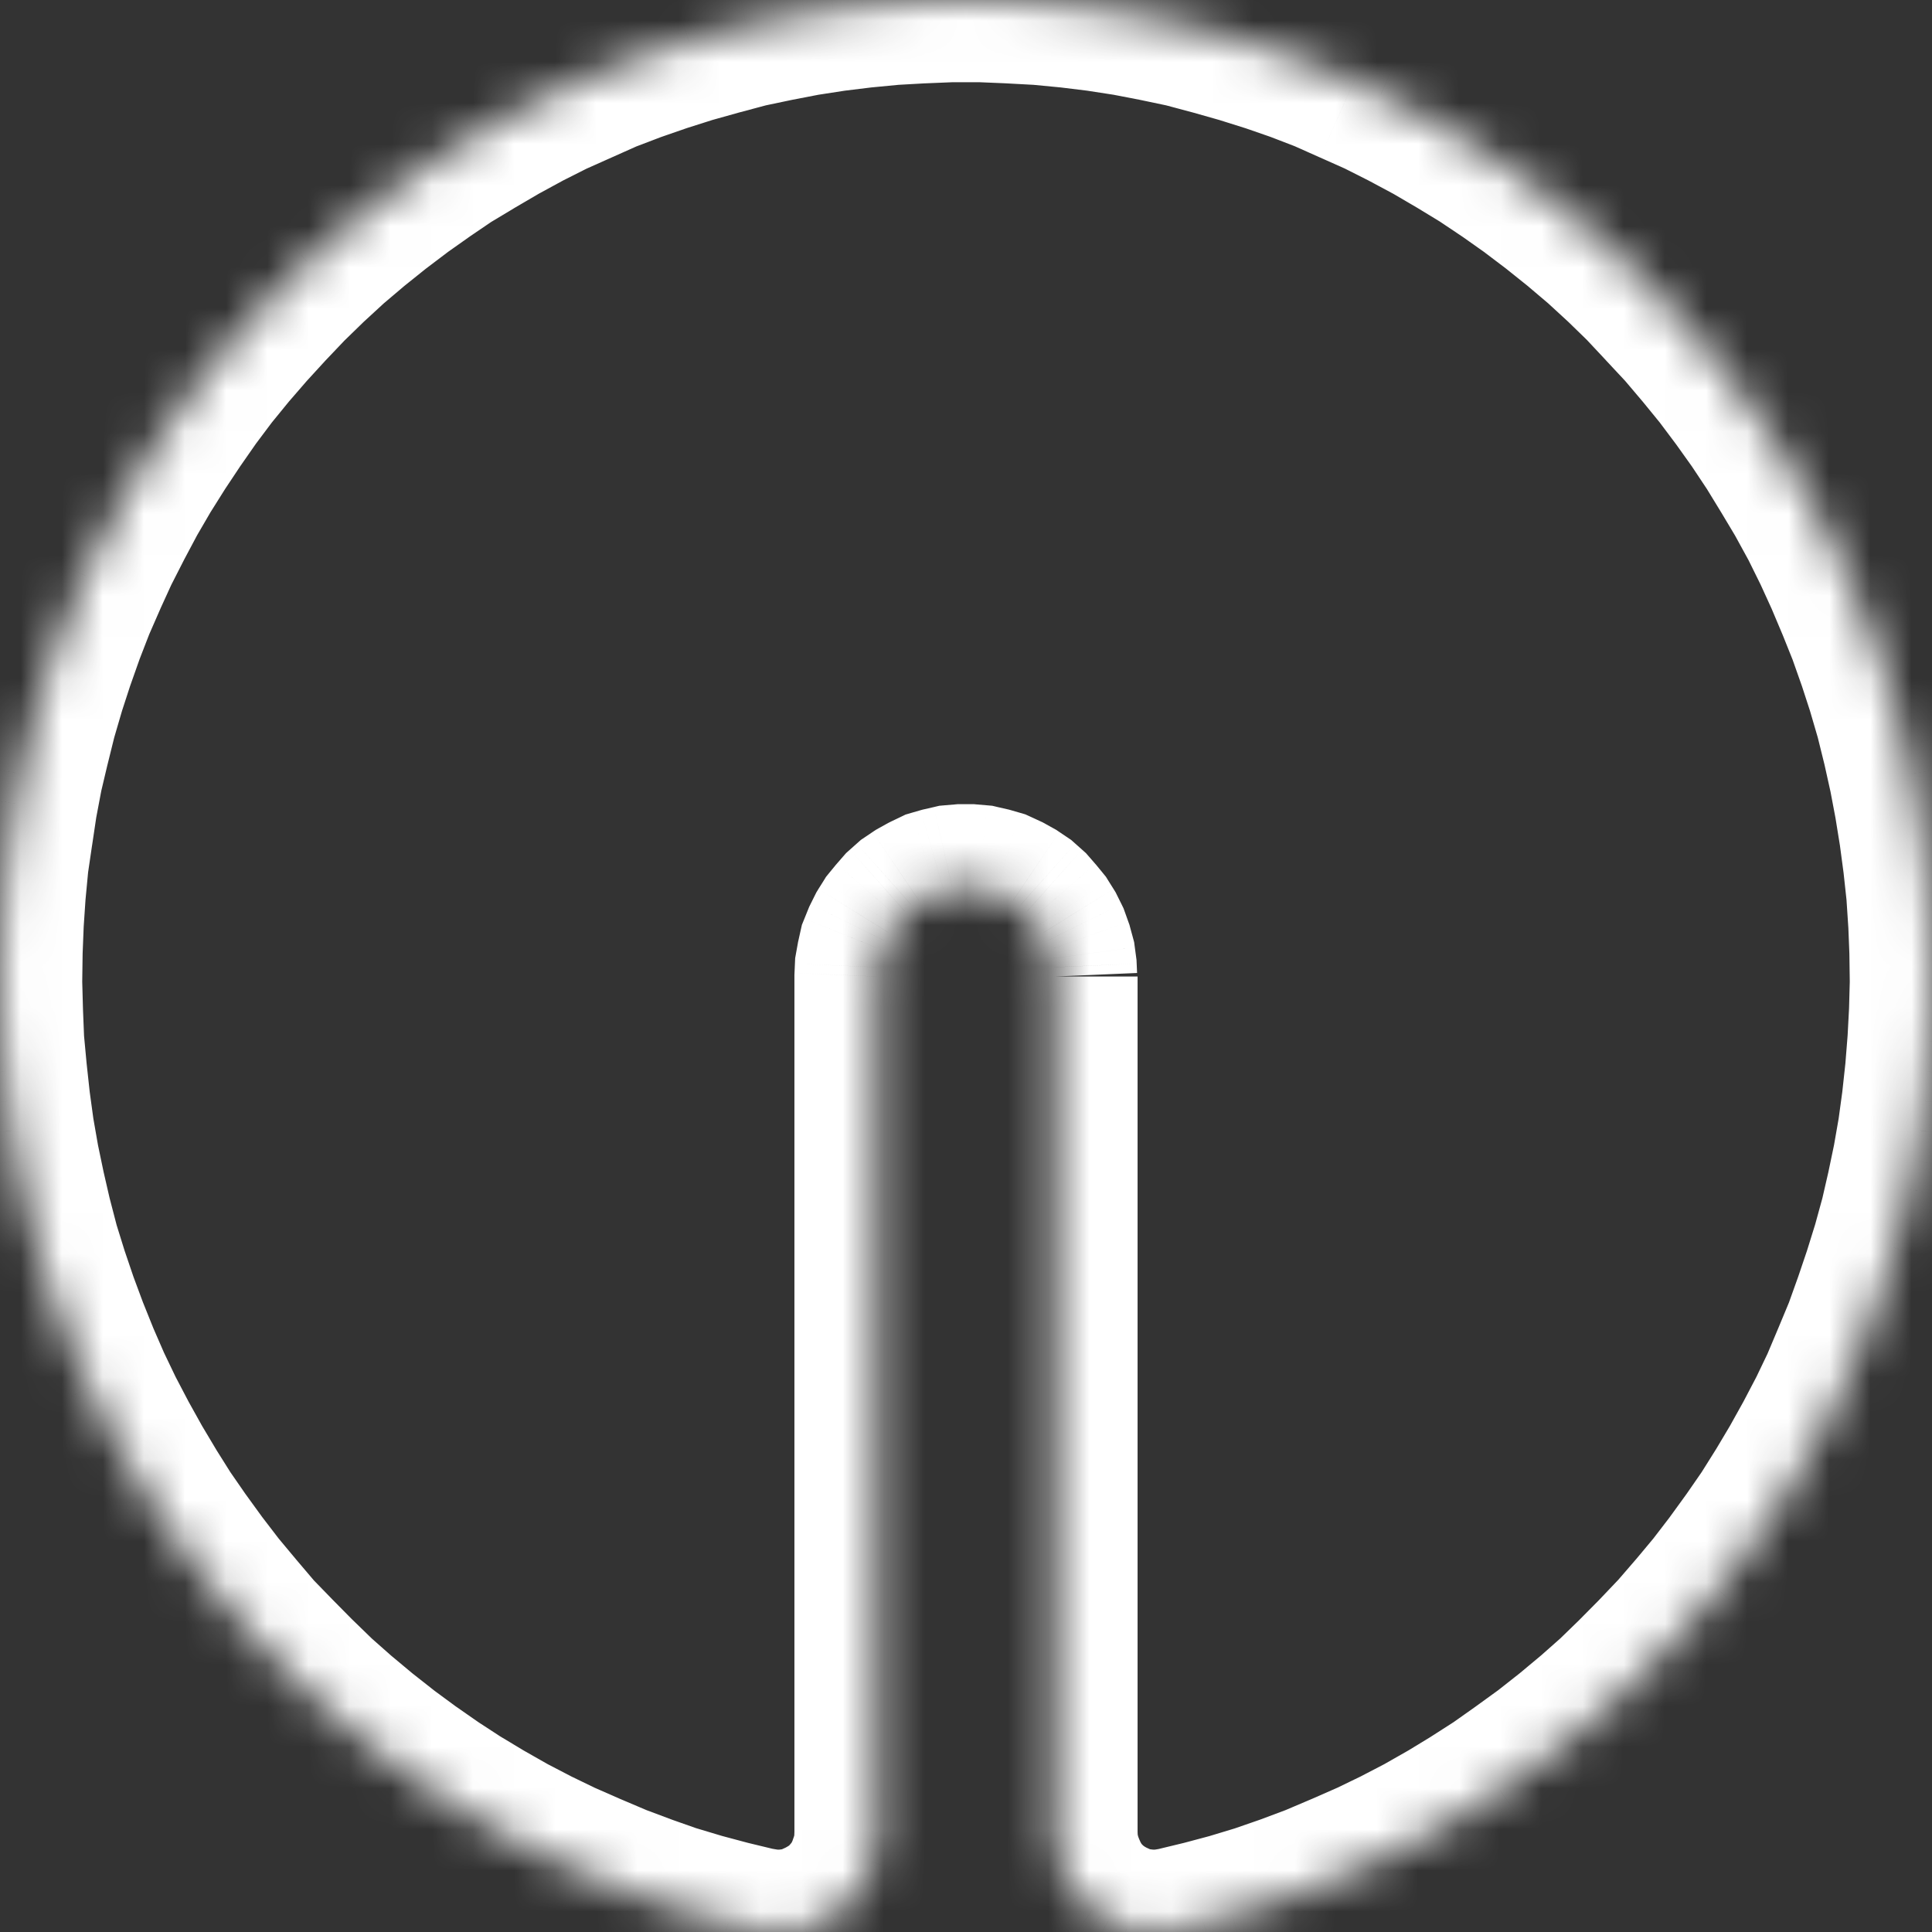 <svg width="47" height="47" viewBox="0 0 47 47" fill="none" xmlns="http://www.w3.org/2000/svg">
<rect x="0" y="0" width="47" height="47" fill="#333333" stroke="none"/>
<mask id="path-1-inside-1_17_35990" fill="white">
<path d="M25.664 23.756L25.654 23.529L25.625 23.313L25.567 23.097L25.489 22.881L25.392 22.684L25.275 22.497L25.139 22.33L24.993 22.163L24.827 22.015L24.652 21.897L24.458 21.789L24.244 21.691L24.04 21.632L23.826 21.583L23.602 21.563L23.388 21.563L23.165 21.583L22.951 21.632L22.746 21.691L22.542 21.789L22.348 21.897L22.173 22.015L22.007 22.163L21.861 22.33L21.725 22.497L21.608 22.684L21.511 22.881L21.424 23.097L21.375 23.313L21.336 23.529L21.326 23.756L21.326 44.591L21.317 44.827L21.288 45.063L21.22 45.289L21.142 45.515L21.044 45.732L20.918 45.948L20.772 46.135L20.617 46.312L20.442 46.469L20.237 46.607L20.033 46.725L19.819 46.823L19.596 46.911L19.362 46.961L19.129 46.99L18.895 47L18.652 46.98L18.419 46.941L18.409 46.941L17.719 46.774L17.018 46.587L16.328 46.38L15.657 46.145L14.976 45.889L14.305 45.604L13.654 45.319L13.002 45.004L12.36 44.67L11.738 44.316L11.116 43.942L10.512 43.549L9.919 43.136L9.346 42.713L8.772 42.261L8.217 41.799L7.673 41.317L7.157 40.815L6.652 40.304L6.146 39.783L5.679 39.232L5.213 38.672L4.775 38.102L4.347 37.511L3.939 36.922L3.55 36.302L3.18 35.683L2.83 35.053L2.49 34.404L2.178 33.755L1.887 33.087L1.614 32.408L1.361 31.73L1.128 31.042L0.914 30.353L0.729 29.645L0.564 28.928L0.418 28.23L0.292 27.502L0.195 26.784L0.117 26.066L0.049 25.339L0.019 24.621L2.77072e-06 23.884L0.01 23.166L0.039 22.438L0.088 21.71L0.156 20.993L0.263 20.265L0.37 19.547L0.506 18.829L0.671 18.131L0.846 17.423L1.05 16.725L1.274 16.037L1.517 15.349L1.78 14.67L2.071 14.002L2.373 13.343L2.704 12.694L3.044 12.055L3.404 11.435L3.793 10.816L4.191 10.216L4.61 9.616L5.037 9.046L5.495 8.486L5.971 7.935L6.457 7.404L6.963 6.873L7.478 6.372L8.013 5.88L8.558 5.418L9.122 4.965L9.705 4.523L10.289 4.11L10.882 3.707L11.505 3.333L12.127 2.969L12.759 2.625L13.401 2.301L14.062 2.006L14.723 1.711L15.394 1.455L16.075 1.219L16.756 1.003L17.456 0.806L18.156 0.619L18.856 0.472L19.566 0.334L20.267 0.226L20.986 0.138L21.706 0.069L22.416 0.029L23.145 -1.04273e-06L23.855 -1.0117e-06L24.575 0.029L25.294 0.069L26.014 0.138L26.733 0.226L27.434 0.334L28.144 0.472L28.844 0.619L29.544 0.806L30.234 1.003L30.925 1.219L31.606 1.455L32.267 1.711L32.928 2.006L33.59 2.301L34.231 2.625L34.873 2.969L35.495 3.333L36.108 3.707L36.711 4.11L37.295 4.523L37.878 4.965L38.442 5.418L38.987 5.88L39.522 6.372L40.037 6.873L40.533 7.404L41.029 7.935L41.496 8.486L41.953 9.046L42.381 9.616L42.809 10.216L43.207 10.816L43.587 11.435L43.956 12.055L44.306 12.694L44.627 13.343L44.929 14.002L45.211 14.67L45.483 15.349L45.726 16.037L45.95 16.725L46.154 17.423L46.329 18.131L46.485 18.829L46.621 19.547L46.737 20.265L46.835 20.993L46.913 21.71L46.961 22.438L46.99 23.166L47 23.884L46.98 24.621L46.942 25.339L46.883 26.066L46.806 26.784L46.708 27.502L46.582 28.23L46.436 28.928L46.271 29.645L46.076 30.353L45.862 31.042L45.629 31.73L45.386 32.408L45.104 33.087L44.822 33.755L44.511 34.404L44.17 35.053L43.82 35.683L43.45 36.302L43.061 36.922L42.653 37.511L42.225 38.102L41.788 38.672L41.321 39.232L40.844 39.783L40.348 40.304L39.843 40.815L39.327 41.317L38.782 41.799L38.228 42.261L37.654 42.713L37.071 43.136L36.487 43.549L35.875 43.942L35.262 44.316L34.64 44.67L33.998 45.004L33.346 45.319L32.695 45.604L32.024 45.889L31.343 46.145L30.662 46.38L29.982 46.587L29.281 46.774L28.591 46.941L28.358 46.98L28.114 47L27.881 46.99L27.638 46.961L27.404 46.911L27.181 46.823L26.967 46.725L26.763 46.607L26.568 46.469L26.393 46.312L26.228 46.135L26.092 45.948L25.965 45.732L25.868 45.515L25.78 45.289L25.722 45.063L25.683 44.827L25.674 44.591L25.674 23.756"/>
</mask>
<path d="M25.654 23.529L27.652 23.444L27.648 23.352L27.636 23.262L25.654 23.529ZM25.625 23.313L27.607 23.046L27.59 22.918L27.556 22.792L25.625 23.313ZM25.567 23.097L27.497 22.576L27.476 22.497L27.448 22.42L25.567 23.097ZM25.489 22.881L27.371 22.204L27.332 22.096L27.282 21.994L25.489 22.881ZM25.392 22.684L27.184 21.797L27.14 21.708L27.088 21.624L25.392 22.684ZM25.275 22.497L26.971 21.438L26.905 21.331L26.826 21.234L25.275 22.497ZM25.139 22.33L26.689 21.067L26.668 21.041L26.645 21.015L25.139 22.33ZM24.993 22.163L26.5 20.848L26.418 20.754L26.324 20.67L24.993 22.163ZM24.827 22.015L26.159 20.523L26.058 20.433L25.945 20.357L24.827 22.015ZM24.652 21.897L25.77 20.239L25.699 20.191L25.624 20.149L24.652 21.897ZM24.458 21.789L25.43 20.041L25.363 20.004L25.293 19.972L24.458 21.789ZM24.244 21.691L25.079 19.873L24.943 19.811L24.799 19.769L24.244 21.691ZM24.04 21.632L24.595 19.71L24.542 19.695L24.488 19.683L24.04 21.632ZM23.826 21.583L24.274 19.634L24.139 19.602L24.001 19.59L23.826 21.583ZM23.602 21.563L23.777 19.571L23.69 19.563L23.602 19.563L23.602 21.563ZM23.388 21.563L23.388 19.563L23.3 19.563L23.213 19.571L23.388 21.563ZM23.165 21.583L22.989 19.59L22.851 19.602L22.716 19.634L23.165 21.583ZM22.951 21.632L22.503 19.683L22.449 19.695L22.395 19.71L22.951 21.632ZM22.746 21.691L22.191 19.769L22.03 19.816L21.879 19.889L22.746 21.691ZM22.542 21.789L21.674 19.987L21.622 20.013L21.57 20.041L22.542 21.789ZM22.348 21.897L21.376 20.149L21.301 20.191L21.23 20.239L22.348 21.897ZM22.173 22.015L21.055 20.357L20.942 20.433L20.841 20.523L22.173 22.015ZM22.007 22.163L20.676 20.67L20.582 20.754L20.5 20.848L22.007 22.163ZM21.861 22.33L20.355 21.015L20.332 21.041L20.311 21.067L21.861 22.33ZM21.725 22.497L20.174 21.234L20.095 21.331L20.029 21.438L21.725 22.497ZM21.608 22.684L19.912 21.624L19.86 21.709L19.816 21.797L21.608 22.684ZM21.511 22.881L19.718 21.994L19.685 22.061L19.657 22.13L21.511 22.881ZM21.424 23.097L19.57 22.346L19.508 22.498L19.472 22.658L21.424 23.097ZM21.375 23.313L19.424 22.875L19.414 22.917L19.407 22.959L21.375 23.313ZM21.336 23.529L19.368 23.175L19.344 23.309L19.338 23.444L21.336 23.529ZM21.326 23.756L19.328 23.67L19.326 23.713L19.326 23.756L21.326 23.756ZM21.326 44.591L23.325 44.673L23.326 44.632L23.326 44.591L21.326 44.591ZM21.317 44.827L23.302 45.072L23.312 44.991L23.315 44.909L21.317 44.827ZM21.288 45.063L23.203 45.639L23.252 45.477L23.273 45.308L21.288 45.063ZM21.22 45.289L23.111 45.94L23.123 45.903L23.135 45.866L21.22 45.289ZM21.142 45.515L22.966 46.335L23.003 46.252L23.033 46.166L21.142 45.515ZM21.044 45.732L22.771 46.741L22.825 46.649L22.869 46.552L21.044 45.732ZM20.918 45.948L22.494 47.179L22.577 47.073L22.645 46.957L20.918 45.948ZM20.772 46.135L22.274 47.455L22.313 47.411L22.349 47.365L20.772 46.135ZM20.617 46.312L21.953 47.799L22.041 47.721L22.119 47.632L20.617 46.312ZM20.442 46.469L21.559 48.128L21.675 48.05L21.779 47.956L20.442 46.469ZM20.237 46.607L21.238 48.338L21.298 48.304L21.355 48.265L20.237 46.607ZM20.033 46.725L20.868 48.542L20.953 48.503L21.034 48.456L20.033 46.725ZM19.819 46.823L20.555 48.683L20.605 48.663L20.654 48.64L19.819 46.823ZM19.596 46.911L20.008 48.868L20.174 48.834L20.331 48.771L19.596 46.911ZM19.362 46.961L19.613 48.945L19.694 48.935L19.774 48.918L19.362 46.961ZM19.129 46.99L19.213 48.988L19.296 48.985L19.38 48.974L19.129 46.99ZM18.895 47L18.734 48.993L18.857 49.003L18.979 48.998L18.895 47ZM18.652 46.98L18.32 48.953L18.405 48.967L18.491 48.974L18.652 46.98ZM18.419 46.941L18.751 44.969L18.586 44.941L18.419 44.941L18.419 46.941ZM18.409 46.941L17.939 48.885L18.171 48.941L18.409 48.941L18.409 46.941ZM17.719 46.774L17.203 48.706L17.226 48.712L17.248 48.718L17.719 46.774ZM17.018 46.587L16.445 48.503L16.474 48.512L16.503 48.519L17.018 46.587ZM16.328 46.38L15.665 48.267L15.709 48.283L15.755 48.297L16.328 46.38ZM15.657 46.145L14.954 48.017L14.973 48.024L14.993 48.031L15.657 46.145ZM14.976 45.889L14.194 47.73L14.233 47.746L14.273 47.761L14.976 45.889ZM14.305 45.604L13.503 47.436L13.513 47.44L13.523 47.444L14.305 45.604ZM13.654 45.319L12.784 47.12L12.818 47.136L12.852 47.151L13.654 45.319ZM13.002 45.004L12.078 46.778L12.105 46.792L12.132 46.805L13.002 45.004ZM12.36 44.67L11.371 46.408L11.404 46.426L11.436 46.444L12.36 44.67ZM11.738 44.316L10.708 46.03L10.729 46.043L10.749 46.054L11.738 44.316ZM11.116 43.942L10.023 45.617L10.054 45.638L10.086 45.657L11.116 43.942ZM10.512 43.549L9.37 45.19L9.395 45.207L9.42 45.224L10.512 43.549ZM9.919 43.136L8.733 44.746L8.755 44.762L8.777 44.777L9.919 43.136ZM9.346 42.713L8.107 44.284L8.133 44.304L8.159 44.323L9.346 42.713ZM8.772 42.261L7.491 43.797L7.512 43.814L7.534 43.831L8.772 42.261ZM8.217 41.799L6.892 43.297L6.914 43.316L6.937 43.335L8.217 41.799ZM7.673 41.317L6.278 42.75L6.312 42.783L6.348 42.815L7.673 41.317ZM7.157 40.815L5.735 42.222L5.749 42.235L5.763 42.249L7.157 40.815ZM6.652 40.304L5.216 41.697L5.223 41.704L5.23 41.71L6.652 40.304ZM6.146 39.783L4.621 41.076L4.664 41.127L4.711 41.176L6.146 39.783ZM5.679 39.232L4.142 40.512L4.148 40.519L4.154 40.526L5.679 39.232ZM5.213 38.672L3.626 39.889L3.65 39.921L3.676 39.952L5.213 38.672ZM4.775 38.102L3.156 39.276L3.172 39.298L3.188 39.319L4.775 38.102ZM4.347 37.511L2.703 38.65L2.715 38.668L2.728 38.686L4.347 37.511ZM3.939 36.922L2.245 37.985L2.269 38.023L2.294 38.06L3.939 36.922ZM3.55 36.302L1.832 37.327L1.844 37.346L1.856 37.366L3.55 36.302ZM3.18 35.683L1.432 36.655L1.447 36.681L1.462 36.707L3.18 35.683ZM2.83 35.053L1.059 35.982L1.07 36.004L1.082 36.026L2.83 35.053ZM2.49 34.404L0.686 35.269L0.702 35.301L0.718 35.333L2.49 34.404ZM2.178 33.755L0.345 34.555L0.36 34.588L0.375 34.62L2.178 33.755ZM1.887 33.087L0.031 33.832L0.042 33.859L0.054 33.887L1.887 33.087ZM1.614 32.408L-0.26 33.107L-0.251 33.13L-0.242 33.153L1.614 32.408ZM1.361 31.73L-0.533 32.372L-0.523 32.4L-0.513 32.428L1.361 31.73ZM1.128 31.042L-0.782 31.635L-0.774 31.66L-0.766 31.684L1.128 31.042ZM0.914 30.353L-1.021 30.858L-1.009 30.903L-0.996 30.947L0.914 30.353ZM0.729 29.645L-1.22 30.094L-1.213 30.122L-1.206 30.151L0.729 29.645ZM0.564 28.928L-1.394 29.337L-1.389 29.357L-1.385 29.376L0.564 28.928ZM0.418 28.23L-1.552 28.572L-1.546 28.605L-1.54 28.639L0.418 28.23ZM0.292 27.502L-1.69 27.77L-1.685 27.808L-1.679 27.844L0.292 27.502ZM0.195 26.784L-1.794 27L-1.791 27.026L-1.787 27.053L0.195 26.784ZM0.117 26.066L-1.875 26.253L-1.873 26.267L-1.872 26.282L0.117 26.066ZM0.049 25.339L-1.95 25.42L-1.948 25.473L-1.943 25.525L0.049 25.339ZM0.019 24.621L-1.98 24.674L-1.979 24.688L-1.979 24.702L0.019 24.621ZM2.77072e-06 23.884L-2 23.856L-2 23.896L-1.999 23.936L2.77072e-06 23.884ZM0.01 23.166L-1.989 23.086L-1.99 23.112L-1.99 23.139L0.01 23.166ZM0.039 22.438L-1.957 22.305L-1.958 22.331L-1.959 22.358L0.039 22.438ZM0.088 21.71L-1.904 21.522L-1.906 21.549L-1.908 21.577L0.088 21.71ZM0.156 20.993L-1.823 20.702L-1.831 20.753L-1.835 20.804L0.156 20.993ZM0.263 20.265L-1.716 19.97L-1.716 19.974L0.263 20.265ZM0.37 19.547L-1.595 19.174L-1.603 19.213L-1.609 19.253L0.37 19.547ZM0.506 18.829L-1.44 18.369L-1.451 18.413L-1.459 18.457L0.506 18.829ZM0.671 18.131L-1.27 17.651L-1.273 17.661L-1.275 17.671L0.671 18.131ZM0.846 17.423L-1.073 16.862L-1.085 16.902L-1.095 16.943L0.846 17.423ZM1.05 16.725L-0.852 16.107L-0.861 16.135L-0.869 16.164L1.05 16.725ZM1.274 16.037L-0.612 15.371L-0.62 15.395L-0.628 15.419L1.274 16.037ZM1.517 15.349L-0.348 14.627L-0.359 14.655L-0.369 14.683L1.517 15.349ZM1.78 14.67L-0.053 13.87L-0.07 13.909L-0.086 13.948L1.78 14.67ZM2.071 14.002L0.253 13.169L0.245 13.186L0.238 13.202L2.071 14.002ZM2.373 13.343L0.591 12.435L0.572 12.472L0.554 12.511L2.373 13.343ZM2.704 12.694L0.938 11.754L0.93 11.77L0.921 11.786L2.704 12.694ZM3.044 12.055L1.314 11.05L1.296 11.082L1.279 11.115L3.044 12.055ZM3.404 11.435L1.71 10.372L1.692 10.401L1.674 10.431L3.404 11.435ZM3.793 10.816L2.127 9.709L2.113 9.73L2.099 9.752L3.793 10.816ZM4.191 10.216L2.551 9.072L2.538 9.09L2.526 9.109L4.191 10.216ZM4.61 9.616L3.01 8.416L2.989 8.444L2.969 8.472L4.61 9.616ZM5.037 9.046L3.488 7.782L3.462 7.813L3.438 7.846L5.037 9.046ZM5.495 8.486L3.982 7.177L3.963 7.199L3.945 7.222L5.495 8.486ZM5.971 7.935L4.496 6.584L4.477 6.605L4.459 6.626L5.971 7.935ZM6.457 7.404L5.009 6.025L4.996 6.039L4.982 6.053L6.457 7.404ZM6.963 6.873L5.568 5.44L5.541 5.466L5.515 5.494L6.963 6.873ZM7.478 6.372L6.125 4.899L6.104 4.918L6.084 4.938L7.478 6.372ZM8.013 5.88L6.719 4.355L6.689 4.381L6.66 4.407L8.013 5.88ZM8.558 5.418L7.307 3.858L7.285 3.875L7.264 3.893L8.558 5.418ZM9.122 4.965L7.913 3.372L7.892 3.388L7.871 3.405L9.122 4.965ZM9.705 4.523L8.55 2.891L8.523 2.91L8.497 2.929L9.705 4.523ZM10.289 4.11L9.165 2.456L9.149 2.467L9.133 2.478L10.289 4.11ZM10.882 3.707L9.853 1.992L9.804 2.021L9.758 2.053L10.882 3.707ZM11.505 3.333L10.495 1.607L10.485 1.613L10.475 1.619L11.505 3.333ZM12.127 2.969L11.171 1.213L11.144 1.227L11.117 1.243L12.127 2.969ZM12.759 2.625L11.857 0.84L11.829 0.854L11.803 0.869L12.759 2.625ZM13.401 2.301L12.586 0.474L12.542 0.494L12.498 0.516L13.401 2.301ZM14.062 2.006L14.877 3.832L14.877 3.832L14.062 2.006ZM14.723 1.711L14.011 -0.158L13.959 -0.138L13.909 -0.116L14.723 1.711ZM15.394 1.455L14.739 -0.434L14.711 -0.425L14.682 -0.414L15.394 1.455ZM16.075 1.219L15.469 -0.687L15.445 -0.679L15.42 -0.67L16.075 1.219ZM16.756 1.003L16.215 -0.923L16.183 -0.913L16.15 -0.903L16.756 1.003ZM17.456 0.806L16.94 -1.126L16.928 -1.123L16.915 -1.119L17.456 0.806ZM18.156 0.619L17.744 -1.338L17.692 -1.327L17.641 -1.313L18.156 0.619ZM18.856 0.472L18.476 -1.491L18.46 -1.488L18.444 -1.485L18.856 0.472ZM19.566 0.334L19.261 -1.642L19.223 -1.636L19.186 -1.629L19.566 0.334ZM20.267 0.226L20.022 -1.759L19.992 -1.755L19.961 -1.75L20.267 0.226ZM20.986 0.138L20.796 -1.853L20.769 -1.851L20.742 -1.847L20.986 0.138ZM21.706 0.069L21.595 -1.928L21.555 -1.926L21.515 -1.922L21.706 0.069ZM22.416 0.029L22.335 -1.969L22.32 -1.968L22.305 -1.967L22.416 0.029ZM23.145 -1.04273e-06L23.145 -2L23.105 -2L23.064 -1.998L23.145 -1.04273e-06ZM23.855 -1.0117e-06L23.937 -1.998L23.896 -2L23.855 -2L23.855 -1.0117e-06ZM24.575 0.029L24.684 -1.968L24.67 -1.968L24.657 -1.969L24.575 0.029ZM25.294 0.069L25.485 -1.922L25.444 -1.926L25.403 -1.928L25.294 0.069ZM26.014 0.138L26.258 -1.847L26.231 -1.851L26.204 -1.853L26.014 0.138ZM26.733 0.226L27.039 -1.75L27.008 -1.755L26.978 -1.759L26.733 0.226ZM27.434 0.334L27.814 -1.629L27.777 -1.636L27.739 -1.642L27.434 0.334ZM28.144 0.472L28.556 -1.485L28.54 -1.488L28.524 -1.491L28.144 0.472ZM28.844 0.619L29.359 -1.313L29.308 -1.327L29.256 -1.338L28.844 0.619ZM29.544 0.806L30.092 -1.117L30.076 -1.122L30.06 -1.126L29.544 0.806ZM30.234 1.003L30.832 -0.906L30.807 -0.913L30.782 -0.921L30.234 1.003ZM30.925 1.219L31.58 -0.67L31.552 -0.68L31.523 -0.689L30.925 1.219ZM31.606 1.455L32.327 -0.41L32.294 -0.423L32.261 -0.434L31.606 1.455ZM32.267 1.711L33.082 -0.116L33.035 -0.136L32.988 -0.155L32.267 1.711ZM32.928 2.006L32.113 3.832L32.114 3.832L32.928 2.006ZM33.59 2.301L34.492 0.516L34.449 0.494L34.404 0.474L33.59 2.301ZM34.231 2.625L35.176 0.863L35.155 0.851L35.134 0.84L34.231 2.625ZM34.873 2.969L35.883 1.243L35.851 1.224L35.818 1.207L34.873 2.969ZM35.495 3.333L36.537 1.626L36.521 1.616L36.505 1.607L35.495 3.333ZM36.108 3.707L37.22 2.044L37.185 2.021L37.15 1.999L36.108 3.707ZM36.711 4.11L37.867 2.478L37.845 2.462L37.823 2.447L36.711 4.11ZM37.295 4.523L38.503 2.929L38.477 2.91L38.45 2.891L37.295 4.523ZM37.878 4.965L39.129 3.405L39.108 3.388L39.087 3.372L37.878 4.965ZM38.442 5.418L39.736 3.893L39.715 3.875L39.693 3.858L38.442 5.418ZM38.987 5.88L40.34 4.407L40.311 4.381L40.281 4.355L38.987 5.88ZM39.522 6.372L40.916 4.938L40.896 4.918L40.875 4.899L39.522 6.372ZM40.037 6.873L41.499 5.508L41.466 5.473L41.432 5.44L40.037 6.873ZM40.533 7.404L41.995 6.039L41.995 6.039L40.533 7.404ZM41.029 7.935L42.554 6.642L42.523 6.605L42.491 6.57L41.029 7.935ZM41.496 8.486L43.046 7.222L43.034 7.207L43.021 7.192L41.496 8.486ZM41.953 9.046L43.553 7.846L43.528 7.813L43.503 7.782L41.953 9.046ZM42.381 9.616L44.009 8.455L43.995 8.435L43.98 8.416L42.381 9.616ZM42.809 10.216L44.474 9.109L44.456 9.081L44.437 9.055L42.809 10.216ZM43.207 10.816L44.913 9.772L44.894 9.74L44.873 9.709L43.207 10.816ZM43.587 11.435L45.304 10.411L45.298 10.401L45.292 10.391L43.587 11.435ZM43.956 12.055L45.71 11.094L45.693 11.062L45.674 11.03L43.956 12.055ZM44.306 12.694L46.099 11.807L46.08 11.77L46.06 11.733L44.306 12.694ZM44.627 13.343L46.446 12.511L46.433 12.483L46.42 12.456L44.627 13.343ZM44.929 14.002L46.771 13.224L46.76 13.197L46.747 13.169L44.929 14.002ZM45.211 14.67L47.067 13.925L47.06 13.909L47.053 13.893L45.211 14.67ZM45.483 15.349L47.369 14.683L47.355 14.643L47.339 14.604L45.483 15.349ZM45.726 16.037L47.628 15.419L47.62 15.395L47.612 15.371L45.726 16.037ZM45.95 16.725L47.869 16.164L47.861 16.135L47.852 16.107L45.95 16.725ZM46.154 17.423L48.096 16.943L48.085 16.902L48.074 16.862L46.154 17.423ZM46.329 18.131L48.281 17.696L48.276 17.674L48.27 17.651L46.329 18.131ZM46.485 18.829L48.45 18.457L48.444 18.425L48.437 18.394L46.485 18.829ZM46.621 19.547L48.595 19.226L48.591 19.2L48.586 19.175L46.621 19.547ZM46.737 20.265L48.72 20L48.716 19.972L48.712 19.944L46.737 20.265ZM46.835 20.993L48.823 20.777L48.82 20.752L48.817 20.728L46.835 20.993ZM46.913 21.71L48.908 21.577L48.905 21.536L48.901 21.495L46.913 21.71ZM46.961 22.438L48.959 22.358L48.958 22.331L48.957 22.305L46.961 22.438ZM46.99 23.166L48.99 23.139L48.99 23.112L48.989 23.086L46.99 23.166ZM47 23.884L48.999 23.936L49 23.896L49 23.856L47 23.884ZM46.98 24.621L48.978 24.729L48.979 24.701L48.98 24.674L46.98 24.621ZM46.942 25.339L48.935 25.499L48.937 25.473L48.939 25.447L46.942 25.339ZM46.883 26.066L48.872 26.282L48.875 26.254L48.877 26.226L46.883 26.066ZM46.806 26.784L48.787 27.053L48.791 27.026L48.794 27L46.806 26.784ZM46.708 27.502L48.679 27.844L48.685 27.807L48.69 27.77L46.708 27.502ZM46.582 28.23L48.539 28.639L48.547 28.605L48.552 28.572L46.582 28.23ZM46.436 28.928L48.385 29.377L48.389 29.357L48.394 29.337L46.436 28.928ZM46.271 29.645L48.199 30.175L48.21 30.135L48.22 30.094L46.271 29.645ZM46.076 30.353L47.986 30.947L47.996 30.915L48.005 30.883L46.076 30.353ZM45.862 31.042L47.756 31.684L47.764 31.66L47.772 31.635L45.862 31.042ZM45.629 31.73L47.512 32.405L47.517 32.388L47.523 32.372L45.629 31.73ZM45.386 32.408L47.233 33.176L47.252 33.13L47.268 33.083L45.386 32.408ZM45.104 33.087L46.946 33.864L46.95 33.855L45.104 33.087ZM44.822 33.755L46.625 34.62L46.646 34.577L46.664 34.533L44.822 33.755ZM44.511 34.404L46.282 35.333L46.298 35.301L46.314 35.269L44.511 34.404ZM44.17 35.053L45.918 36.026L45.93 36.004L45.941 35.982L44.17 35.053ZM43.82 35.683L45.538 36.707L45.553 36.681L45.568 36.655L43.82 35.683ZM43.45 36.302L45.144 37.366L45.156 37.346L45.168 37.327L43.45 36.302ZM43.061 36.922L44.706 38.06L44.731 38.023L44.755 37.985L43.061 36.922ZM42.653 37.511L44.272 38.686L44.285 38.668L44.297 38.65L42.653 37.511ZM42.225 38.102L43.812 39.319L43.828 39.298L43.844 39.276L42.225 38.102ZM41.788 38.672L43.324 39.952L43.35 39.921L43.374 39.889L41.788 38.672ZM41.321 39.232L42.833 40.541L42.845 40.527L42.858 40.512L41.321 39.232ZM40.844 39.783L42.293 41.162L42.325 41.127L42.356 41.092L40.844 39.783ZM40.348 40.304L41.77 41.71L41.784 41.697L41.797 41.683L40.348 40.304ZM39.843 40.815L41.237 42.249L41.251 42.235L41.264 42.222L39.843 40.815ZM39.327 41.317L40.652 42.815L40.688 42.783L40.722 42.75L39.327 41.317ZM38.782 41.799L40.063 43.335L40.086 43.316L40.108 43.297L38.782 41.799ZM38.228 42.261L39.466 43.831L39.488 43.814L39.509 43.797L38.228 42.261ZM37.654 42.713L38.828 44.333L38.861 44.309L38.893 44.284L37.654 42.713ZM37.071 43.136L38.226 44.768L38.236 44.762L38.245 44.755L37.071 43.136ZM36.487 43.549L37.568 45.232L37.606 45.207L37.643 45.181L36.487 43.549ZM35.875 43.942L36.916 45.65L36.936 45.638L36.955 45.625L35.875 43.942ZM35.262 44.316L36.251 46.054L36.277 46.039L36.303 46.023L35.262 44.316ZM34.64 44.67L35.564 46.444L35.596 46.426L35.629 46.408L34.64 44.67ZM33.998 45.004L34.868 46.805L34.895 46.792L34.922 46.778L33.998 45.004ZM33.346 45.319L34.148 47.151L34.182 47.136L34.216 47.12L33.346 45.319ZM32.695 45.604L33.477 47.444L33.487 47.44L33.497 47.436L32.695 45.604ZM32.024 45.889L32.727 47.761L32.767 47.746L32.806 47.73L32.024 45.889ZM31.343 46.145L31.998 48.034L32.022 48.026L32.046 48.017L31.343 46.145ZM30.662 46.38L31.243 48.294L31.28 48.283L31.317 48.27L30.662 46.38ZM29.982 46.587L30.497 48.519L30.53 48.511L30.562 48.501L29.982 46.587ZM29.281 46.774L29.752 48.718L29.774 48.712L29.797 48.706L29.281 46.774ZM28.591 46.941L28.923 48.913L28.993 48.901L29.061 48.885L28.591 46.941ZM28.358 46.98L28.519 48.974L28.605 48.967L28.69 48.953L28.358 46.98ZM28.114 47L28.03 48.998L28.153 49.003L28.276 48.993L28.114 47ZM27.881 46.99L27.64 48.976L27.718 48.985L27.797 48.988L27.881 46.99ZM27.638 46.961L27.226 48.918L27.311 48.936L27.397 48.946L27.638 46.961ZM27.404 46.911L26.669 48.771L26.826 48.834L26.992 48.868L27.404 46.911ZM27.181 46.823L26.346 48.64L26.395 48.663L26.445 48.683L27.181 46.823ZM26.967 46.725L25.966 48.456L26.047 48.503L26.132 48.542L26.967 46.725ZM26.763 46.607L25.607 48.239L25.683 48.292L25.762 48.338L26.763 46.607ZM26.568 46.469L25.231 47.956L25.318 48.034L25.413 48.102L26.568 46.469ZM26.393 46.312L24.931 47.677L24.991 47.741L25.056 47.799L26.393 46.312ZM26.228 46.135L24.611 47.312L24.683 47.411L24.766 47.5L26.228 46.135ZM26.092 45.948L24.365 46.957L24.416 47.044L24.475 47.126L26.092 45.948ZM25.965 45.732L24.141 46.552L24.185 46.649L24.239 46.741L25.965 45.732ZM25.868 45.515L24.003 46.237L24.022 46.287L24.044 46.335L25.868 45.515ZM25.78 45.289L23.844 45.789L23.873 45.902L23.915 46.011L25.78 45.289ZM25.722 45.063L23.749 45.388L23.763 45.476L23.785 45.563L25.722 45.063ZM25.683 44.827L23.685 44.909L23.69 45.032L23.71 45.152L25.683 44.827ZM25.674 44.591L23.674 44.591L23.674 44.632L23.675 44.673L25.674 44.591ZM27.662 23.67L27.652 23.444L23.656 23.616L23.666 23.842L27.662 23.67ZM27.636 23.262L27.607 23.046L23.643 23.581L23.672 23.797L27.636 23.262ZM27.556 22.792L27.497 22.576L23.636 23.618L23.694 23.834L27.556 22.792ZM27.448 22.42L27.371 22.204L23.607 23.557L23.684 23.774L27.448 22.42ZM27.282 21.994L27.184 21.797L23.599 23.571L23.696 23.767L27.282 21.994ZM27.088 21.624L26.971 21.438L23.578 23.557L23.695 23.743L27.088 21.624ZM26.826 21.234L26.689 21.067L23.588 23.593L23.724 23.76L26.826 21.234ZM26.645 21.015L26.5 20.848L23.486 23.478L23.632 23.645L26.645 21.015ZM26.324 20.67L26.159 20.523L23.496 23.508L23.661 23.655L26.324 20.67ZM25.945 20.357L25.77 20.239L23.535 23.556L23.71 23.674L25.945 20.357ZM25.624 20.149L25.43 20.041L23.486 23.537L23.68 23.645L25.624 20.149ZM25.293 19.972L25.079 19.873L23.409 23.508L23.623 23.606L25.293 19.972ZM24.799 19.769L24.595 19.71L23.485 23.553L23.689 23.612L24.799 19.769ZM24.488 19.683L24.274 19.634L23.378 23.532L23.592 23.581L24.488 19.683ZM24.001 19.59L23.777 19.571L23.427 23.555L23.651 23.575L24.001 19.59ZM23.602 19.563L23.388 19.563L23.388 23.563L23.602 23.563L23.602 19.563ZM23.213 19.571L22.989 19.59L23.34 23.575L23.563 23.555L23.213 19.571ZM22.716 19.634L22.503 19.683L23.399 23.581L23.613 23.532L22.716 19.634ZM22.395 19.71L22.191 19.769L23.301 23.612L23.506 23.553L22.395 19.71ZM21.879 19.889L21.674 19.987L23.41 23.591L23.614 23.493L21.879 19.889ZM21.57 20.041L21.376 20.149L23.32 23.645L23.514 23.537L21.57 20.041ZM21.23 20.239L21.055 20.357L23.29 23.674L23.465 23.556L21.23 20.239ZM20.841 20.523L20.676 20.67L23.339 23.655L23.504 23.508L20.841 20.523ZM20.5 20.848L20.355 21.015L23.368 23.645L23.514 23.478L20.5 20.848ZM20.311 21.067L20.174 21.234L23.276 23.76L23.412 23.593L20.311 21.067ZM20.029 21.438L19.912 21.624L23.305 23.743L23.422 23.557L20.029 21.438ZM19.816 21.797L19.718 21.994L23.304 23.767L23.401 23.57L19.816 21.797ZM19.657 22.13L19.57 22.346L23.278 23.847L23.365 23.631L19.657 22.13ZM19.472 22.658L19.424 22.875L23.326 23.752L23.375 23.535L19.472 22.658ZM19.407 22.959L19.368 23.175L23.305 23.884L23.343 23.667L19.407 22.959ZM19.338 23.444L19.328 23.67L23.325 23.841L23.334 23.615L19.338 23.444ZM19.326 23.756L19.326 44.591L23.326 44.591L23.326 23.756L19.326 23.756ZM19.328 44.509L19.319 44.745L23.315 44.909L23.325 44.673L19.328 44.509ZM19.332 44.582L19.303 44.818L23.273 45.308L23.302 45.072L19.332 44.582ZM19.372 44.486L19.304 44.713L23.135 45.866L23.203 45.639L19.372 44.486ZM19.328 44.639L19.25 44.865L23.033 46.166L23.111 45.94L19.328 44.639ZM19.318 44.695L19.22 44.911L22.869 46.552L22.966 46.335L19.318 44.695ZM19.318 44.722L19.191 44.939L22.645 46.957L22.771 46.741L19.318 44.722ZM19.342 44.717L19.196 44.904L22.349 47.365L22.494 47.179L19.342 44.717ZM19.27 44.814L19.114 44.991L22.119 47.632L22.274 47.455L19.27 44.814ZM19.28 44.824L19.105 44.982L21.779 47.956L21.953 47.799L19.28 44.824ZM19.324 44.81L19.12 44.948L21.355 48.265L21.559 48.128L19.324 44.81ZM19.237 44.875L19.033 44.993L21.034 48.456L21.238 48.338L19.237 44.875ZM19.198 44.907L18.984 45.006L20.654 48.64L20.868 48.542L19.198 44.907ZM19.083 44.963L18.86 45.052L20.331 48.771L20.555 48.683L19.083 44.963ZM19.183 44.955L18.95 45.004L19.774 48.918L20.008 48.868L19.183 44.955ZM19.111 44.977L18.878 45.006L19.38 48.974L19.613 48.945L19.111 44.977ZM19.045 44.992L18.811 45.002L18.979 48.998L19.213 48.988L19.045 44.992ZM19.056 45.007L18.813 44.987L18.491 48.974L18.734 48.993L19.056 45.007ZM18.985 45.008L18.751 44.969L18.086 48.913L18.32 48.953L18.985 45.008ZM18.419 44.941L18.409 44.941L18.409 48.941L18.419 48.941L18.419 44.941ZM18.88 44.997L18.189 44.83L17.248 48.718L17.939 48.885L18.88 44.997ZM18.234 44.842L17.534 44.655L16.503 48.519L17.203 48.706L18.234 44.842ZM17.591 44.671L16.901 44.464L15.755 48.297L16.445 48.503L17.591 44.671ZM16.991 44.494L16.32 44.258L14.993 48.031L15.665 48.267L16.991 44.494ZM16.36 44.272L15.679 44.017L14.273 47.761L14.954 48.017L16.36 44.272ZM15.758 44.048L15.087 43.763L13.523 47.444L14.194 47.73L15.758 44.048ZM15.107 43.772L14.456 43.486L12.852 47.151L13.503 47.436L15.107 43.772ZM14.523 43.518L13.872 43.203L12.132 46.805L12.784 47.12L14.523 43.518ZM13.926 43.23L13.284 42.896L11.436 46.444L12.078 46.778L13.926 43.23ZM13.349 42.931L12.726 42.577L10.749 46.054L11.371 46.408L13.349 42.931ZM12.767 42.601L12.145 42.227L10.086 45.657L10.708 46.03L12.767 42.601ZM12.208 42.267L11.605 41.874L9.42 45.224L10.023 45.617L12.208 42.267ZM11.655 41.907L11.062 41.494L8.777 44.777L9.37 45.19L11.655 41.907ZM11.106 41.526L10.532 41.103L8.159 44.323L8.733 44.746L11.106 41.526ZM10.584 41.142L10.01 40.69L7.534 43.831L8.107 44.284L10.584 41.142ZM10.052 40.724L9.498 40.262L6.937 43.335L7.491 43.797L10.052 40.724ZM9.543 40.301L8.998 39.819L6.348 42.815L6.892 43.297L9.543 40.301ZM9.068 39.883L8.552 39.382L5.763 42.249L6.278 42.75L9.068 39.883ZM8.579 39.409L8.074 38.898L5.23 41.71L5.735 42.222L8.579 39.409ZM8.087 38.911L7.581 38.39L4.711 41.176L5.216 41.697L8.087 38.911ZM7.672 38.489L7.205 37.939L4.154 40.526L4.621 41.076L7.672 38.489ZM7.216 37.952L6.749 37.392L3.676 39.952L4.142 40.512L7.216 37.952ZM6.799 37.454L6.362 36.884L3.188 39.319L3.626 39.889L6.799 37.454ZM6.394 36.927L5.966 36.337L2.728 38.686L3.156 39.276L6.394 36.927ZM5.991 36.373L5.583 35.783L2.294 38.06L2.703 38.65L5.991 36.373ZM5.632 35.858L5.243 35.239L1.856 37.366L2.245 37.985L5.632 35.858ZM5.267 35.277L4.898 34.658L1.462 36.707L1.832 37.327L5.267 35.277ZM4.928 34.71L4.578 34.081L1.082 36.026L1.432 36.655L4.928 34.71ZM4.601 34.124L4.261 33.475L0.718 35.333L1.059 35.982L4.601 34.124ZM4.293 33.54L3.982 32.891L0.375 34.62L0.686 35.269L4.293 33.54ZM4.011 32.956L3.72 32.287L0.054 33.887L0.345 34.555L4.011 32.956ZM3.743 32.342L3.47 31.663L-0.242 33.153L0.031 33.832L3.743 32.342ZM3.488 31.71L3.236 31.032L-0.513 32.428L-0.26 33.107L3.488 31.71ZM3.256 31.088L3.022 30.399L-0.766 31.684L-0.533 32.372L3.256 31.088ZM3.038 30.448L2.824 29.76L-0.996 30.947L-0.782 31.635L3.038 30.448ZM2.849 29.848L2.665 29.14L-1.206 30.151L-1.021 30.858L2.849 29.848ZM2.678 29.197L2.513 28.479L-1.385 29.376L-1.22 30.094L2.678 29.197ZM2.522 28.519L2.376 27.82L-1.54 28.639L-1.394 29.337L2.522 28.519ZM2.389 27.887L2.262 27.16L-1.679 27.844L-1.552 28.572L2.389 27.887ZM2.274 27.233L2.176 26.516L-1.787 27.053L-1.69 27.77L2.274 27.233ZM2.183 26.569L2.105 25.851L-1.872 26.282L-1.794 27L2.183 26.569ZM2.108 25.88L2.04 25.152L-1.943 25.525L-1.875 26.253L2.108 25.88ZM2.047 25.258L2.018 24.54L-1.979 24.702L-1.95 25.42L2.047 25.258ZM2.019 24.568L1.999 23.831L-1.999 23.936L-1.98 24.674L2.019 24.568ZM2 23.911L2.01 23.193L-1.99 23.139L-2 23.856L2 23.911ZM2.008 23.246L2.037 22.518L-1.959 22.358L-1.989 23.086L2.008 23.246ZM2.034 22.571L2.083 21.844L-1.908 21.577L-1.957 22.305L2.034 22.571ZM2.079 21.899L2.147 21.181L-1.835 20.804L-1.904 21.522L2.079 21.899ZM2.134 21.284L2.241 20.556L-1.716 19.974L-1.823 20.702L2.134 21.284ZM2.241 20.56L2.348 19.842L-1.609 19.253L-1.716 19.97L2.241 20.56ZM2.335 19.92L2.471 19.202L-1.459 18.457L-1.595 19.174L2.335 19.92ZM2.452 19.29L2.617 18.592L-1.275 17.671L-1.44 18.369L2.452 19.29ZM2.613 18.611L2.788 17.904L-1.095 16.943L-1.27 17.651L2.613 18.611ZM2.766 17.985L2.97 17.287L-0.869 16.164L-1.073 16.862L2.766 17.985ZM2.952 17.343L3.176 16.655L-0.628 15.419L-0.852 16.107L2.952 17.343ZM3.16 16.703L3.403 16.015L-0.369 14.683L-0.612 15.371L3.16 16.703ZM3.382 16.071L3.645 15.392L-0.086 13.948L-0.348 14.627L3.382 16.071ZM3.613 15.47L3.905 14.802L0.238 13.202L-0.053 13.87L3.613 15.47ZM3.89 14.834L4.191 14.175L0.554 12.511L0.253 13.169L3.89 14.834ZM4.155 14.251L4.486 13.602L0.921 11.786L0.591 12.435L4.155 14.251ZM4.469 13.634L4.809 12.995L1.279 11.115L0.938 11.754L4.469 13.634ZM4.773 13.059L5.133 12.44L1.674 10.431L1.314 11.05L4.773 13.059ZM5.097 12.499L5.486 11.88L2.099 9.752L1.71 10.372L5.097 12.499ZM5.458 11.923L5.857 11.323L2.526 9.109L2.127 9.709L5.458 11.923ZM5.832 11.36L6.25 10.76L2.969 8.472L2.551 9.072L5.832 11.36ZM6.209 10.817L6.637 10.246L3.438 7.846L3.01 8.416L6.209 10.817ZM6.587 10.31L7.044 9.75L3.945 7.222L3.488 7.782L6.587 10.31ZM7.007 9.794L7.483 9.244L4.459 6.626L3.982 7.177L7.007 9.794ZM7.446 9.286L7.932 8.755L4.982 6.053L4.496 6.584L7.446 9.286ZM7.906 8.783L8.411 8.252L5.515 5.494L5.009 6.025L7.906 8.783ZM8.358 8.306L8.873 7.805L6.084 4.938L5.568 5.44L8.358 8.306ZM8.832 7.844L9.367 7.352L6.66 4.407L6.125 4.899L8.832 7.844ZM9.307 7.405L9.852 6.943L7.264 3.893L6.719 4.355L9.307 7.405ZM9.809 6.978L10.373 6.526L7.871 3.405L7.307 3.858L9.809 6.978ZM10.33 6.559L10.914 6.117L8.497 2.929L7.913 3.372L10.33 6.559ZM10.861 6.155L11.444 5.743L9.133 2.478L8.55 2.891L10.861 6.155ZM11.413 5.764L12.006 5.361L9.758 2.053L9.165 2.456L11.413 5.764ZM11.912 5.422L12.534 5.048L10.475 1.619L9.853 1.992L11.912 5.422ZM12.514 5.06L13.136 4.696L11.117 1.243L10.495 1.607L12.514 5.06ZM13.083 4.726L13.715 4.382L11.803 0.869L11.171 1.213L13.083 4.726ZM13.661 4.41L14.303 4.086L12.498 0.516L11.857 0.84L13.661 4.41ZM14.216 4.127L14.877 3.832L13.247 0.179L12.586 0.474L14.216 4.127ZM14.877 3.832L15.538 3.537L13.909 -0.116L13.247 0.179L14.877 3.832ZM15.435 3.58L16.107 3.324L14.682 -0.414L14.011 -0.158L15.435 3.58ZM16.049 3.345L16.73 3.109L15.42 -0.67L14.739 -0.434L16.049 3.345ZM16.681 3.125L17.361 2.909L16.15 -0.903L15.469 -0.687L16.681 3.125ZM17.297 2.928L17.997 2.732L16.915 -1.119L16.215 -0.923L17.297 2.928ZM17.972 2.739L18.672 2.552L17.641 -1.313L16.94 -1.126L17.972 2.739ZM18.569 2.576L19.269 2.429L18.444 -1.485L17.744 -1.338L18.569 2.576ZM19.237 2.435L19.947 2.298L19.186 -1.629L18.476 -1.491L19.237 2.435ZM19.872 2.311L20.572 2.203L19.961 -1.75L19.261 -1.642L19.872 2.311ZM20.511 2.211L21.23 2.123L20.742 -1.847L20.022 -1.759L20.511 2.211ZM21.177 2.129L21.896 2.06L21.515 -1.922L20.796 -1.853L21.177 2.129ZM21.816 2.066L22.526 2.026L22.305 -1.967L21.595 -1.928L21.816 2.066ZM22.497 2.028L23.226 1.998L23.064 -1.998L22.335 -1.969L22.497 2.028ZM23.145 2L23.855 2L23.855 -2L23.145 -2L23.145 2ZM23.773 1.998L24.493 2.028L24.657 -1.969L23.937 -1.998L23.773 1.998ZM24.465 2.027L25.185 2.066L25.403 -1.928L24.684 -1.968L24.465 2.027ZM25.104 2.06L25.823 2.129L26.204 -1.853L25.485 -1.922L25.104 2.06ZM25.77 2.123L26.489 2.211L26.978 -1.759L26.258 -1.847L25.77 2.123ZM26.428 2.203L27.128 2.311L27.739 -1.642L27.039 -1.75L26.428 2.203ZM27.053 2.298L27.763 2.435L28.524 -1.491L27.814 -1.629L27.053 2.298ZM27.731 2.429L28.431 2.576L29.256 -1.338L28.556 -1.485L27.731 2.429ZM28.328 2.552L29.028 2.739L30.06 -1.126L29.359 -1.313L28.328 2.552ZM28.996 2.73L29.687 2.926L30.782 -0.921L30.092 -1.117L28.996 2.73ZM29.637 2.911L30.327 3.128L31.523 -0.689L30.832 -0.906L29.637 2.911ZM30.27 3.109L30.951 3.345L32.261 -0.434L31.58 -0.67L30.27 3.109ZM30.884 3.321L31.546 3.576L32.988 -0.155L32.327 -0.41L30.884 3.321ZM31.452 3.537L32.113 3.832L33.743 0.179L33.082 -0.116L31.452 3.537ZM32.114 3.832L32.775 4.127L34.404 0.474L33.743 0.179L32.114 3.832ZM32.687 4.086L33.329 4.41L35.134 0.84L34.492 0.516L32.687 4.086ZM33.286 4.388L33.928 4.732L35.818 1.207L35.176 0.863L33.286 4.388ZM33.864 4.696L34.486 5.06L36.505 1.607L35.883 1.243L33.864 4.696ZM34.454 5.041L35.067 5.414L37.15 1.999L36.537 1.626L34.454 5.041ZM34.996 5.369L35.599 5.773L37.823 2.447L37.22 2.044L34.996 5.369ZM35.556 5.743L36.139 6.155L38.45 2.891L37.867 2.478L35.556 5.743ZM36.086 6.117L36.67 6.559L39.087 3.372L38.503 2.929L36.086 6.117ZM36.627 6.526L37.191 6.978L39.693 3.858L39.129 3.405L36.627 6.526ZM37.148 6.943L37.693 7.405L40.281 4.355L39.736 3.893L37.148 6.943ZM37.633 7.352L38.168 7.844L40.875 4.899L40.34 4.407L37.633 7.352ZM38.127 7.805L38.642 8.306L41.432 5.44L40.916 4.938L38.127 7.805ZM38.575 8.238L39.072 8.769L41.995 6.039L41.499 5.508L38.575 8.238ZM39.071 8.769L39.567 9.3L42.491 6.57L41.995 6.039L39.071 8.769ZM39.503 9.228L39.97 9.779L43.021 7.192L42.554 6.642L39.503 9.228ZM39.946 9.75L40.403 10.31L43.503 7.782L43.046 7.222L39.946 9.75ZM40.353 10.246L40.781 10.817L43.98 8.416L43.553 7.846L40.353 10.246ZM40.753 10.778L41.181 11.378L44.437 9.055L44.009 8.455L40.753 10.778ZM41.143 11.323L41.542 11.923L44.873 9.709L44.474 9.109L41.143 11.323ZM41.502 11.86L41.881 12.48L45.292 10.391L44.913 9.772L41.502 11.86ZM41.869 12.46L42.239 13.079L45.674 11.03L45.304 10.411L41.869 12.46ZM42.202 13.016L42.552 13.655L46.06 11.733L45.71 11.094L42.202 13.016ZM42.514 13.581L42.834 14.229L46.42 12.456L46.099 11.807L42.514 13.581ZM42.809 14.175L43.11 14.834L46.747 13.169L46.446 12.511L42.809 14.175ZM43.086 14.779L43.368 15.448L47.053 13.893L46.771 13.224L43.086 14.779ZM43.355 15.415L43.627 16.094L47.339 14.604L47.067 13.925L43.355 15.415ZM43.597 16.015L43.84 16.703L47.612 15.371L47.369 14.683L43.597 16.015ZM43.824 16.655L44.048 17.343L47.852 16.107L47.628 15.419L43.824 16.655ZM44.03 17.287L44.234 17.985L48.074 16.862L47.869 16.164L44.03 17.287ZM44.212 17.904L44.387 18.611L48.27 17.651L48.096 16.943L44.212 17.904ZM44.377 18.567L44.532 19.265L48.437 18.394L48.281 17.696L44.377 18.567ZM44.52 19.202L44.656 19.92L48.586 19.175L48.45 18.457L44.52 19.202ZM44.647 19.868L44.763 20.586L48.712 19.944L48.595 19.226L44.647 19.868ZM44.755 20.53L44.852 21.258L48.817 20.728L48.72 20L44.755 20.53ZM44.846 21.208L44.924 21.926L48.901 21.495L48.823 20.777L44.846 21.208ZM44.917 21.844L44.965 22.571L48.957 22.305L48.908 21.577L44.917 21.844ZM44.963 22.518L44.992 23.246L48.989 23.086L48.959 22.358L44.963 22.518ZM44.99 23.193L45 23.911L49 23.856L48.99 23.139L44.99 23.193ZM45.001 23.831L44.981 24.568L48.98 24.674L48.999 23.936L45.001 23.831ZM44.983 24.513L44.945 25.23L48.939 25.447L48.978 24.729L44.983 24.513ZM44.948 25.179L44.89 25.907L48.877 26.226L48.935 25.499L44.948 25.179ZM44.895 25.851L44.817 26.569L48.794 27L48.872 26.282L44.895 25.851ZM44.824 26.516L44.726 27.233L48.69 27.77L48.787 27.053L44.824 26.516ZM44.738 27.16L44.611 27.887L48.552 28.572L48.679 27.844L44.738 27.16ZM44.624 27.82L44.478 28.518L48.394 29.337L48.539 28.639L44.624 27.82ZM44.487 28.479L44.322 29.197L48.22 30.094L48.385 29.377L44.487 28.479ZM44.342 29.116L44.148 29.823L48.005 30.883L48.199 30.175L44.342 29.116ZM44.166 29.76L43.952 30.448L47.772 31.635L47.986 30.947L44.166 29.76ZM43.968 30.399L43.735 31.088L47.523 32.372L47.756 31.684L43.968 30.399ZM43.746 31.055L43.503 31.734L47.268 33.083L47.512 32.405L43.746 31.055ZM43.539 31.641L43.257 32.319L46.95 33.855L47.233 33.176L43.539 31.641ZM43.261 32.309L42.979 32.978L46.664 34.533L46.946 33.864L43.261 32.309ZM43.018 32.891L42.707 33.54L46.314 35.269L46.625 34.62L43.018 32.891ZM42.739 33.475L42.399 34.124L45.941 35.982L46.282 35.333L42.739 33.475ZM42.422 34.081L42.072 34.71L45.568 36.655L45.918 36.026L42.422 34.081ZM42.102 34.658L41.733 35.278L45.168 37.327L45.538 36.707L42.102 34.658ZM41.757 35.238L41.368 35.858L44.755 37.985L45.144 37.366L41.757 35.238ZM41.417 35.783L41.009 36.373L44.297 38.65L44.706 38.06L41.417 35.783ZM41.034 36.337L40.606 36.927L43.844 39.276L44.272 38.686L41.034 36.337ZM40.639 36.884L40.201 37.454L43.374 39.889L43.812 39.319L40.639 36.884ZM40.251 37.392L39.784 37.952L42.858 40.512L43.324 39.952L40.251 37.392ZM39.808 37.923L39.332 38.474L42.356 41.092L42.833 40.541L39.808 37.923ZM39.395 38.404L38.899 38.925L41.797 41.683L42.293 41.162L39.395 38.404ZM38.926 38.898L38.42 39.409L41.264 42.222L41.77 41.71L38.926 38.898ZM38.448 39.382L37.932 39.883L40.722 42.75L41.237 42.249L38.448 39.382ZM38.002 39.819L37.457 40.301L40.108 43.297L40.652 42.815L38.002 39.819ZM37.502 40.262L36.948 40.724L39.509 43.797L40.063 43.335L37.502 40.262ZM36.99 40.69L36.416 41.142L38.893 44.284L39.466 43.831L36.99 40.69ZM36.481 41.093L35.897 41.516L38.245 44.755L38.828 44.333L36.481 41.093ZM35.916 41.503L35.332 41.916L37.643 45.181L38.226 44.768L35.916 41.503ZM35.407 41.866L34.794 42.259L36.955 45.625L37.568 45.232L35.407 41.866ZM34.834 42.235L34.221 42.608L36.303 46.023L36.916 45.65L34.834 42.235ZM34.273 42.577L33.651 42.931L35.629 46.408L36.251 46.054L34.273 42.577ZM33.716 42.896L33.074 43.23L34.922 46.778L35.564 46.444L33.716 42.896ZM33.128 43.203L32.477 43.518L34.216 47.12L34.868 46.805L33.128 43.203ZM32.544 43.486L31.893 43.772L33.497 47.436L34.148 47.151L32.544 43.486ZM31.913 43.763L31.242 44.048L32.806 47.73L33.477 47.444L31.913 43.763ZM31.321 44.017L30.64 44.272L32.046 48.017L32.727 47.761L31.321 44.017ZM30.688 44.255L30.007 44.491L31.317 48.27L31.998 48.034L30.688 44.255ZM30.082 44.467L29.401 44.673L30.562 48.501L31.243 48.294L30.082 44.467ZM29.466 44.655L28.766 44.842L29.797 48.706L30.497 48.519L29.466 44.655ZM28.811 44.83L28.12 44.997L29.061 48.885L29.752 48.718L28.811 44.83ZM28.259 44.969L28.025 45.008L28.69 48.953L28.923 48.913L28.259 44.969ZM28.196 44.987L27.953 45.007L28.276 48.993L28.519 48.974L28.196 44.987ZM28.198 45.002L27.965 44.992L27.797 48.988L28.03 48.998L28.198 45.002ZM28.122 45.005L27.879 44.975L27.397 48.946L27.64 48.976L28.122 45.005ZM28.05 45.004L27.817 44.955L26.992 48.868L27.226 48.918L28.05 45.004ZM28.14 45.052L27.917 44.963L26.445 48.683L26.669 48.771L28.14 45.052ZM28.016 45.006L27.802 44.907L26.132 48.542L26.346 48.64L28.016 45.006ZM27.967 44.993L27.763 44.875L25.762 48.338L25.966 48.456L27.967 44.993ZM27.918 44.974L27.724 44.837L25.413 48.102L25.607 48.239L27.918 44.974ZM27.905 44.982L27.73 44.824L25.056 47.799L25.231 47.956L27.905 44.982ZM27.855 44.947L27.689 44.77L24.766 47.5L24.931 47.677L27.855 44.947ZM27.844 44.957L27.708 44.77L24.475 47.126L24.611 47.312L27.844 44.957ZM27.818 44.939L27.692 44.722L24.239 46.741L24.365 46.957L27.818 44.939ZM27.789 44.911L27.692 44.695L24.044 46.335L24.141 46.552L27.789 44.911ZM27.733 44.794L27.646 44.567L23.915 46.011L24.003 46.237L27.733 44.794ZM27.717 44.789L27.659 44.563L23.785 45.563L23.844 45.789L27.717 44.789ZM27.695 44.738L27.657 44.502L23.71 45.152L23.749 45.388L27.695 44.738ZM27.681 44.745L27.672 44.509L23.675 44.673L23.685 44.909L27.681 44.745ZM27.674 44.591L27.674 23.756L23.674 23.756L23.674 44.591L27.674 44.591Z" fill="white" mask="url(#path-1-inside-1_17_35990)"/>
</svg>
